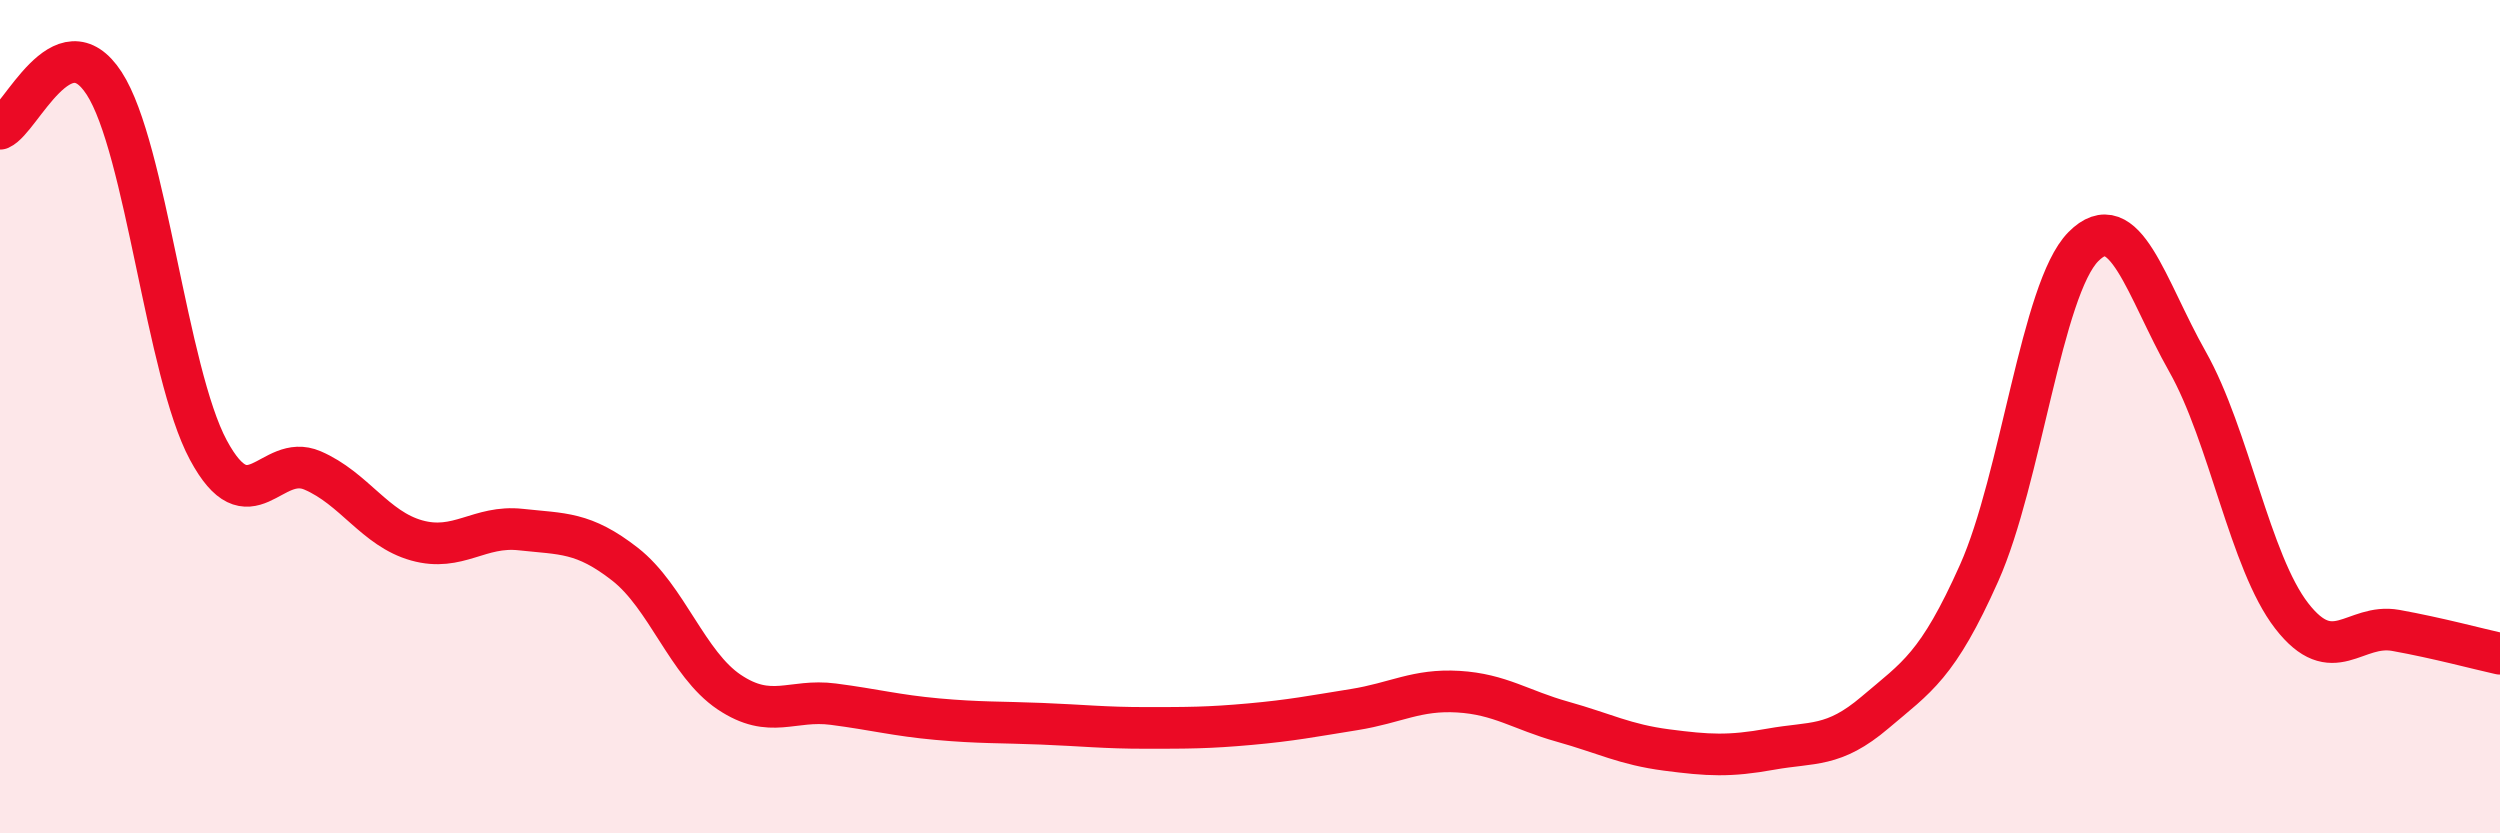 
    <svg width="60" height="20" viewBox="0 0 60 20" xmlns="http://www.w3.org/2000/svg">
      <path
        d="M 0,3.09 C 0.5,2.87 1.5,0.46 2.5,2 C 3.5,3.54 4,8.94 5,10.8 C 6,12.66 6.5,10.86 7.5,11.29 C 8.5,11.72 9,12.69 10,12.97 C 11,13.25 11.5,12.6 12.5,12.71 C 13.5,12.82 14,12.76 15,13.54 C 16,14.32 16.5,15.94 17.5,16.61 C 18.5,17.28 19,16.77 20,16.9 C 21,17.03 21.5,17.17 22.5,17.26 C 23.5,17.35 24,17.33 25,17.37 C 26,17.41 26.5,17.47 27.5,17.47 C 28.5,17.47 29,17.47 30,17.38 C 31,17.29 31.5,17.19 32.5,17.03 C 33.5,16.87 34,16.54 35,16.6 C 36,16.66 36.5,17.04 37.5,17.32 C 38.5,17.6 39,17.87 40,18 C 41,18.13 41.5,18.16 42.5,17.98 C 43.5,17.8 44,17.95 45,17.1 C 46,16.25 46.5,15.99 47.5,13.75 C 48.5,11.51 49,6.93 50,5.92 C 51,4.91 51.5,6.91 52.5,8.68 C 53.5,10.45 54,13.49 55,14.78 C 56,16.07 56.5,14.95 57.5,15.13 C 58.5,15.31 59.5,15.58 60,15.69L60 20L0 20Z"
        fill="#EB0A25"
        opacity="0.1"
        stroke-linecap="round"
        stroke-linejoin="round"
      />
      <path
        d="M 0,3.09 C 0.5,2.87 1.5,0.46 2.5,2 C 3.5,3.54 4,8.94 5,10.8 C 6,12.66 6.5,10.86 7.5,11.29 C 8.5,11.72 9,12.69 10,12.97 C 11,13.25 11.5,12.6 12.5,12.71 C 13.5,12.82 14,12.76 15,13.54 C 16,14.32 16.5,15.94 17.5,16.61 C 18.5,17.28 19,16.77 20,16.9 C 21,17.03 21.5,17.17 22.5,17.26 C 23.5,17.35 24,17.33 25,17.37 C 26,17.41 26.5,17.47 27.5,17.47 C 28.5,17.47 29,17.47 30,17.38 C 31,17.29 31.5,17.19 32.5,17.03 C 33.5,16.87 34,16.54 35,16.6 C 36,16.66 36.5,17.04 37.5,17.32 C 38.5,17.6 39,17.87 40,18 C 41,18.13 41.5,18.16 42.5,17.98 C 43.5,17.8 44,17.95 45,17.1 C 46,16.25 46.5,15.99 47.5,13.75 C 48.5,11.51 49,6.93 50,5.92 C 51,4.91 51.5,6.91 52.5,8.68 C 53.5,10.45 54,13.49 55,14.78 C 56,16.07 56.5,14.95 57.5,15.13 C 58.5,15.31 59.5,15.58 60,15.69"
        stroke="#EB0A25"
        stroke-width="1"
        fill="none"
        stroke-linecap="round"
        stroke-linejoin="round"
      />
    </svg>
  
